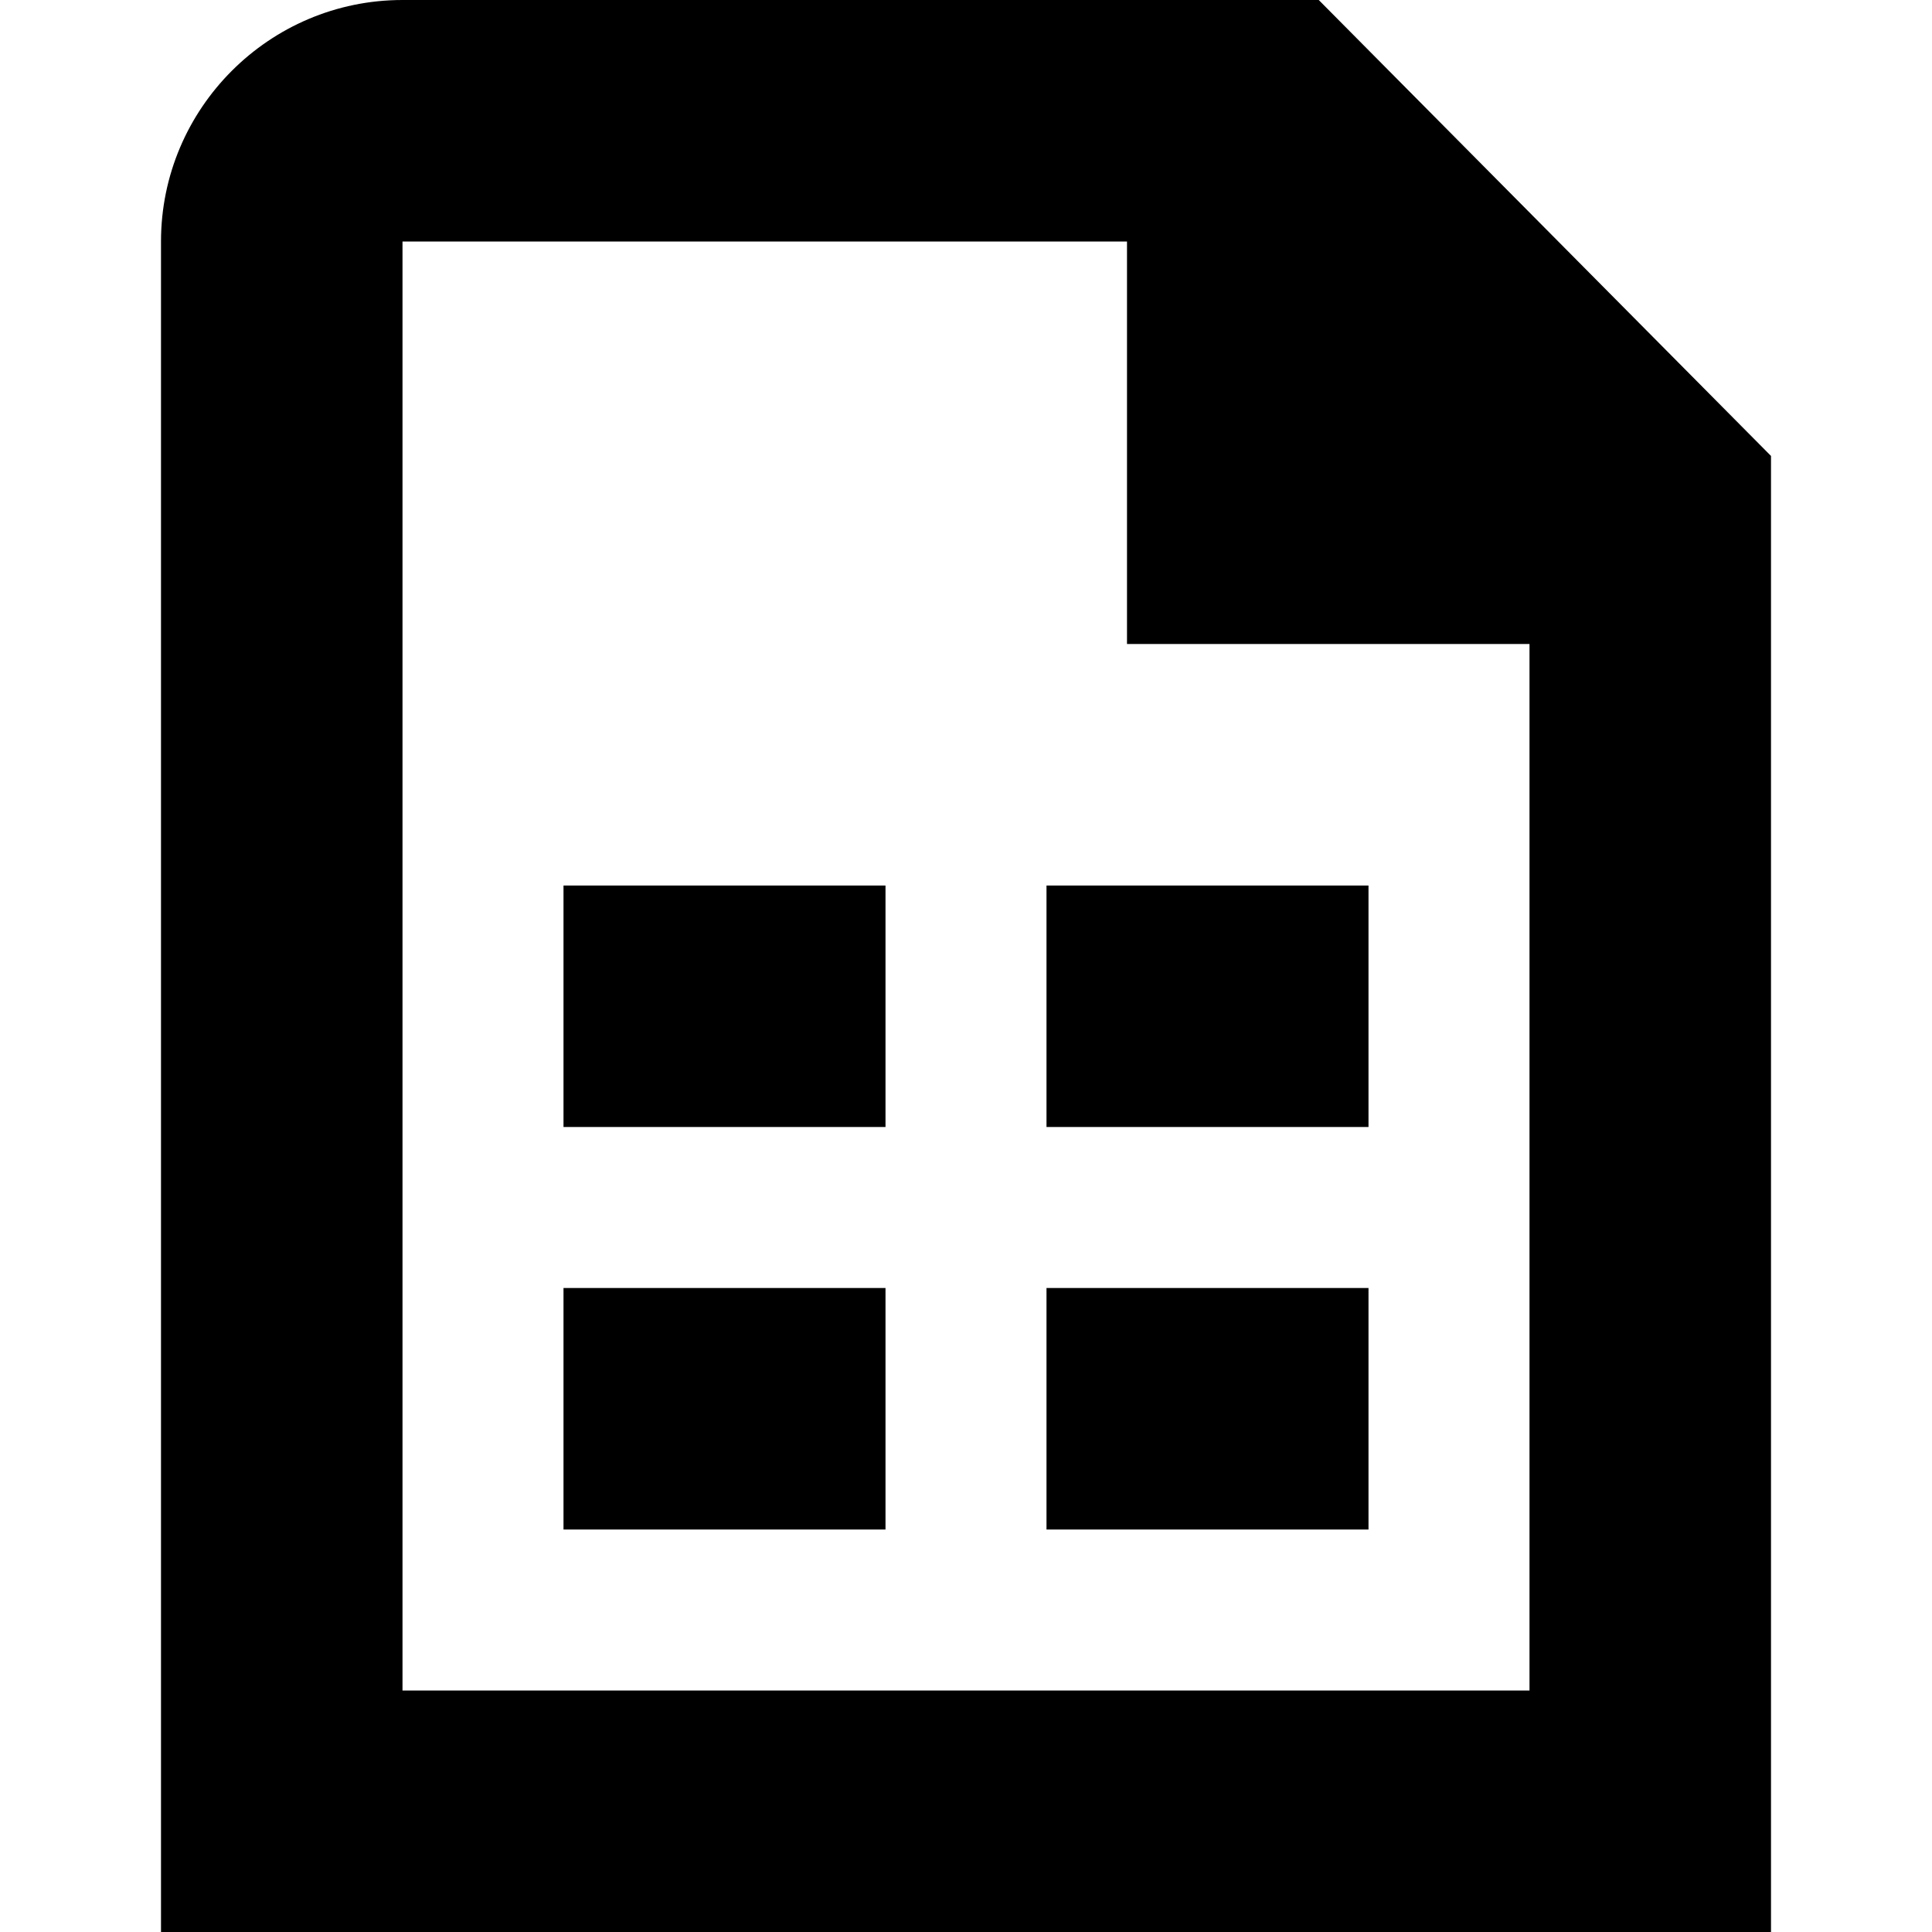 <?xml version="1.0" encoding="UTF-8"?>
<svg xmlns="http://www.w3.org/2000/svg" id="Layer_1" data-name="Layer 1" viewBox="0 0 24 24" width="512" height="512"><path d="M16.382,0H5c-1.654,0-3,1.346-3,3V24H22V5.664L16.382,0ZM5,21V3H14v5h5v13H5Zm2-5h4v3H7v-3Zm0-5h4v3H7v-3Zm6,5h4v3h-4v-3Zm0-5h4v3h-4v-3Z"/></svg>
